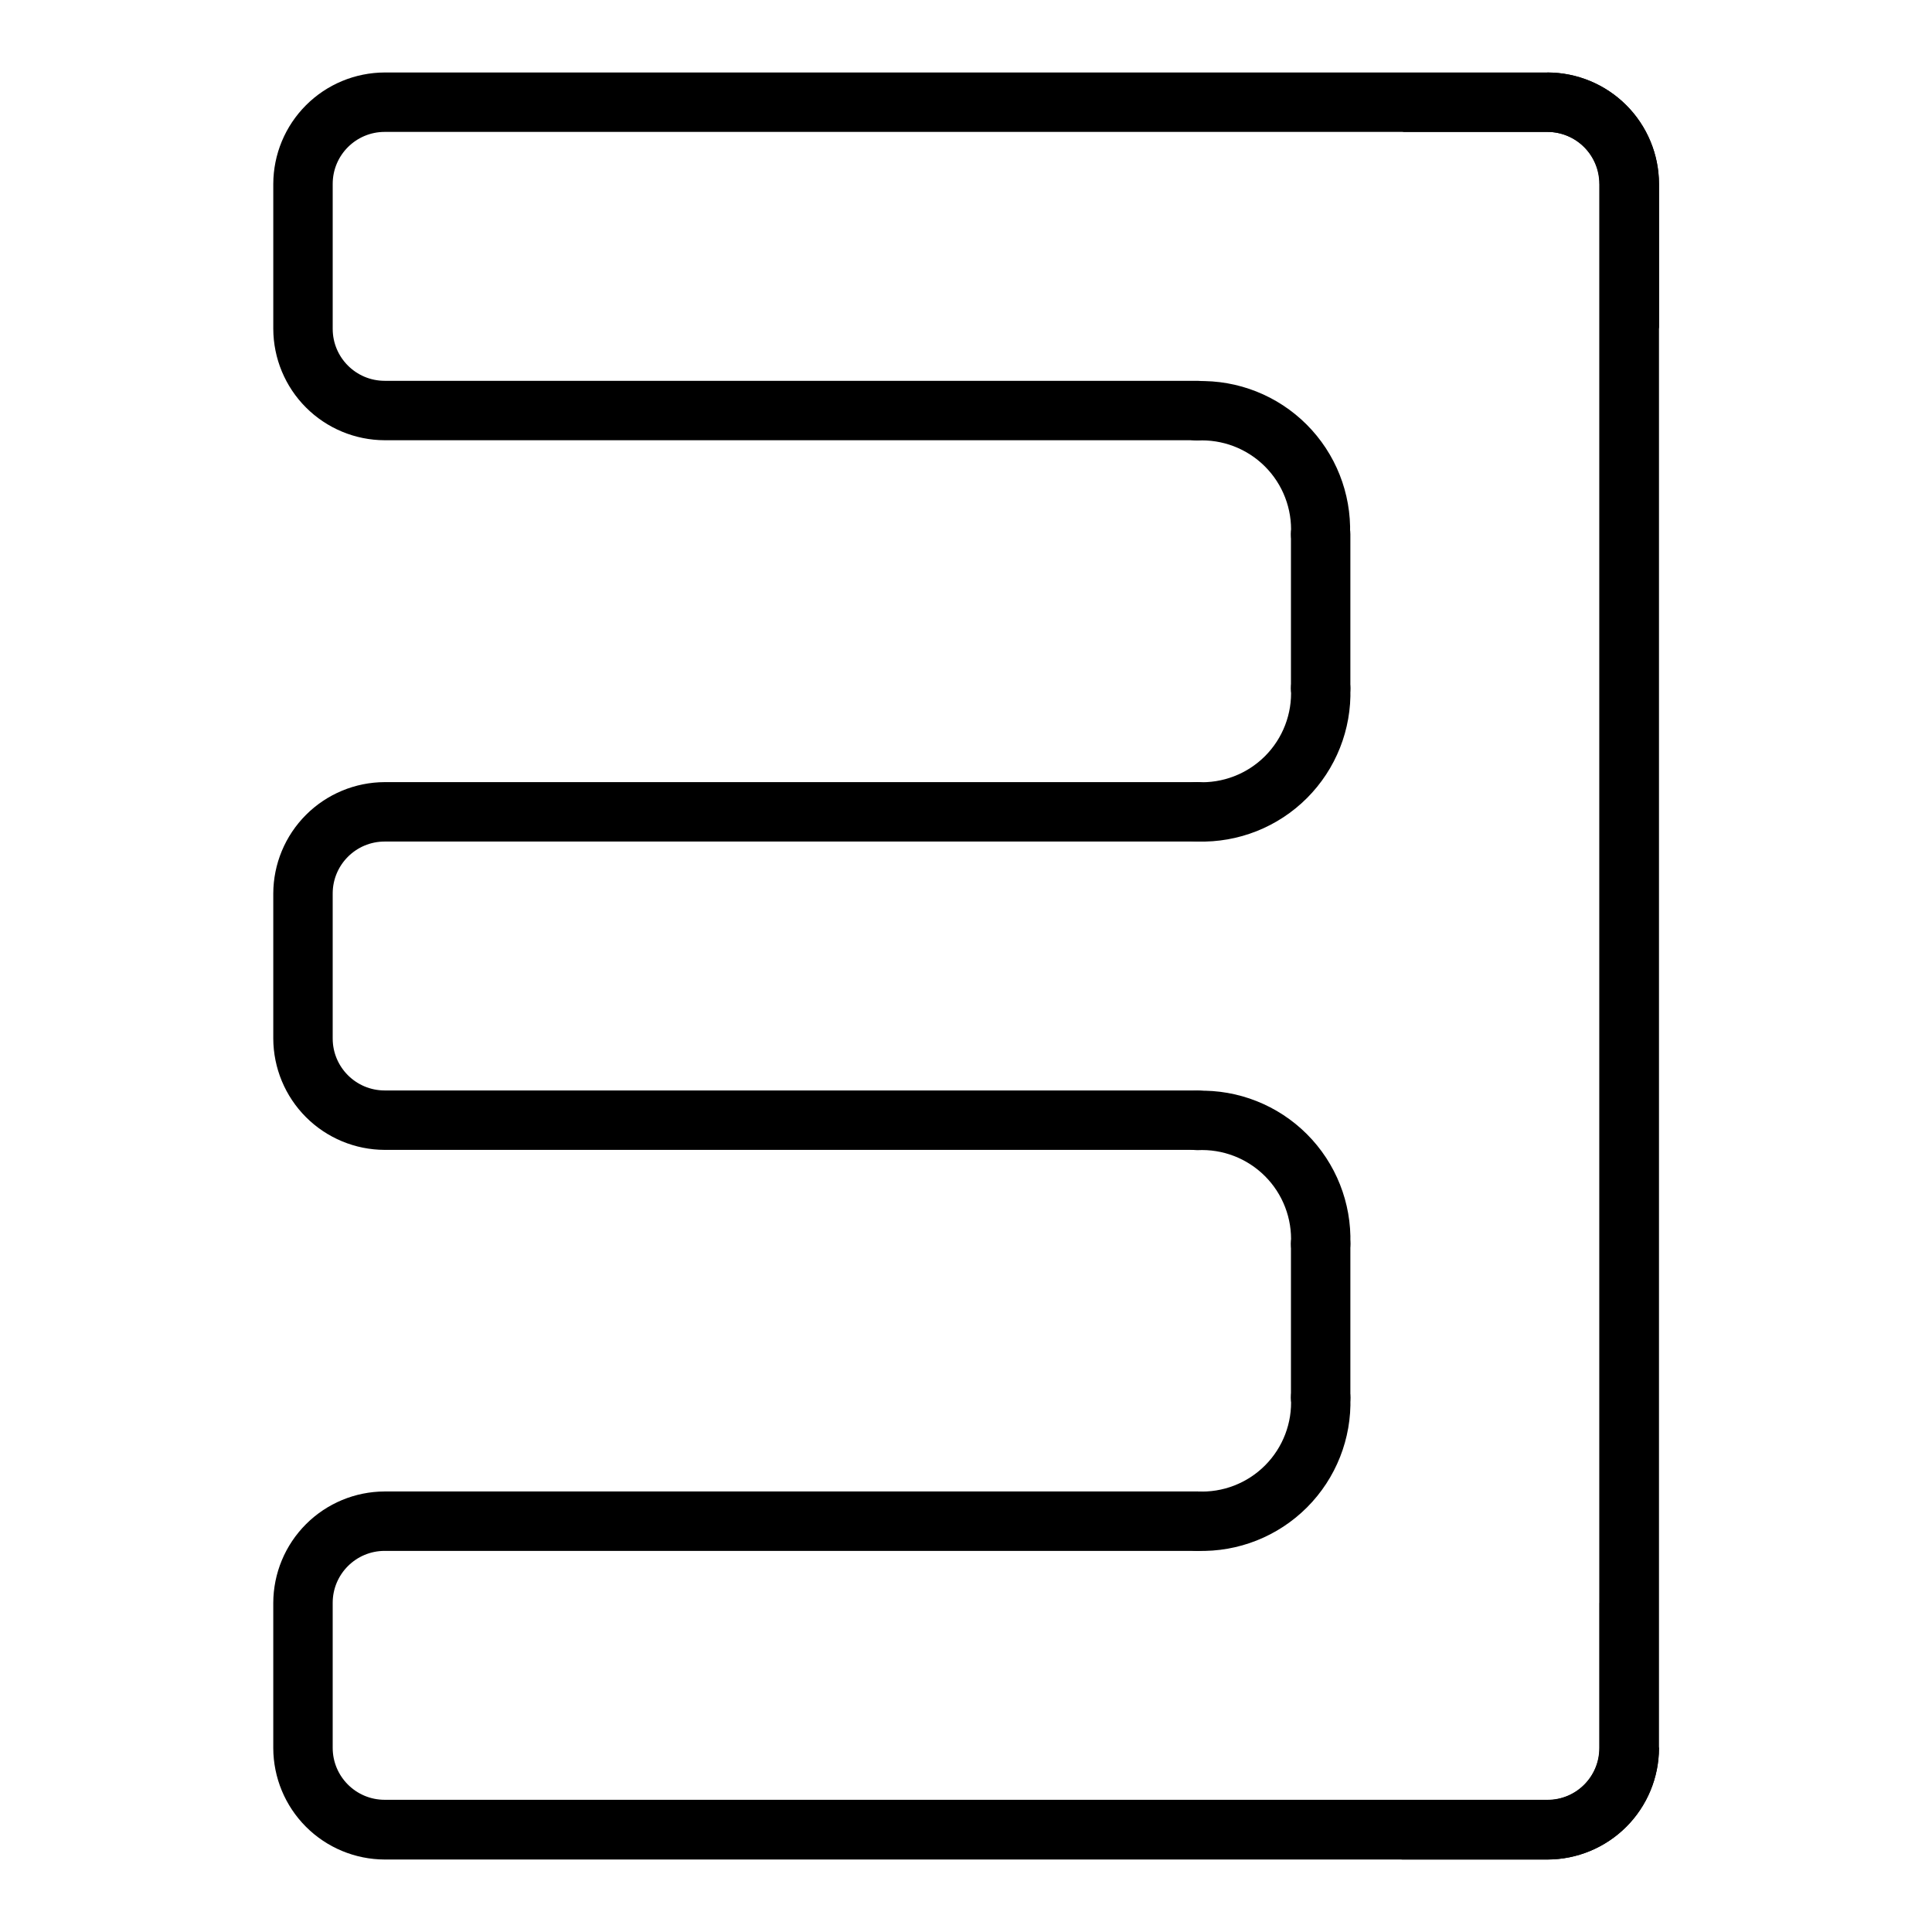 <?xml version="1.0" encoding="UTF-8"?>
<!-- Uploaded to: ICON Repo, www.iconrepo.com, Generator: ICON Repo Mixer Tools -->
<svg fill="#000000" width="800px" height="800px" version="1.1" viewBox="144 144 512 512" xmlns="http://www.w3.org/2000/svg">
 <g>
  <path d="m493.99 522.33c-4.348 0-7.875-3.523-7.875-7.871v-40.855c0-4.348 3.527-7.871 7.875-7.871 4.348 0 7.871 3.523 7.871 7.871v40.855c0 2.09-0.832 4.09-2.305 5.566-1.477 1.477-3.481 2.305-5.566 2.305z"/>
  <path d="m554.13 163.21c7.824 0.023 15.32 3.137 20.852 8.672 5.531 5.531 8.648 13.027 8.668 20.848v414.54c-0.02 7.82-3.137 15.32-8.668 20.852s-13.027 8.648-20.852 8.668h-38.496c-4.328 0-4.328-15.742 0-15.742h38.418c7.609 0 13.773-6.168 13.773-13.777v-414.54c0-3.652-1.449-7.156-4.031-9.738-2.586-2.586-6.09-4.035-9.742-4.035h-38.418"/>
  <path d="m493.99 334.27c-4.348 0-7.875-3.523-7.875-7.871v-40.855c0-4.348 3.527-7.871 7.875-7.871 4.348 0 7.871 3.523 7.871 7.871v40.855c0 4.348-3.523 7.871-7.871 7.871z"/>
  <path d="m567.91 192.73c0-3.652-1.453-7.156-4.035-9.738-2.586-2.586-6.09-4.035-9.742-4.035h-308.19c-7.606 0-13.773 6.168-13.773 13.773v38.418c0 7.606 6.168 13.773 13.773 13.773h215.38c4.348 0 7.875 3.527 7.875 7.875 0 4.348-3.527 7.871-7.875 7.871h-215.38c-7.82-0.02-15.316-3.137-20.848-8.668-5.535-5.531-8.648-13.031-8.672-20.852v-38.418c0.023-7.82 3.137-15.316 8.672-20.848 5.531-5.535 13.027-8.648 20.848-8.672h308.19c7.824 0.023 15.32 3.137 20.852 8.672 5.531 5.531 8.648 13.027 8.668 20.848v38.414"/>
  <path d="m583.65 607.27c-0.02 7.82-3.137 15.32-8.668 20.852s-13.027 8.648-20.852 8.668h-308.19c-7.82-0.02-15.316-3.137-20.848-8.668-5.535-5.531-8.648-13.031-8.672-20.852v-38.496c0.023-7.82 3.137-15.316 8.672-20.852 5.531-5.531 13.027-8.645 20.848-8.668h215.38c4.348 0 7.875 3.523 7.875 7.871s-3.527 7.875-7.875 7.875h-215.38c-7.606 0-13.773 6.168-13.773 13.773v38.418c0 7.606 6.168 13.773 13.773 13.773h308.19c7.609 0 13.777-6.168 13.777-13.773v-38.418"/>
  <path d="m461.32 448.73h-215.38c-7.82-0.02-15.316-3.137-20.848-8.668-5.535-5.531-8.648-13.031-8.672-20.852v-38.418c0.023-7.82 3.137-15.316 8.672-20.848 5.531-5.531 13.027-8.648 20.848-8.672h215.38c4.348 0 7.875 3.527 7.875 7.875 0 4.348-3.527 7.871-7.875 7.871h-215.38c-7.606 0-13.773 6.168-13.773 13.773v38.418c0 7.609 6.168 13.773 13.773 13.773h215.38c4.348 0 7.875 3.527 7.875 7.875 0 4.348-3.527 7.871-7.875 7.871z"/>
  <path d="m461.32 555c-4.348 0-7.871-3.527-7.871-7.875s3.523-7.871 7.871-7.871c6.691 0.344 13.215-2.168 17.941-6.91 4.731-4.746 7.223-11.277 6.856-17.965 0-4.348 3.527-7.871 7.875-7.871 2.086 0 4.09 0.828 5.566 2.305 1.473 1.477 2.305 3.481 2.305 5.566 0.352 10.863-3.805 21.391-11.48 29.082-7.68 7.695-18.195 11.871-29.062 11.539z"/>
  <path d="m493.99 481.47c-4.348 0-7.875-3.523-7.875-7.871 0.344-6.676-2.156-13.184-6.883-17.91-4.731-4.727-11.238-7.231-17.914-6.887-4.348 0-7.871-3.523-7.871-7.871s3.523-7.871 7.871-7.871c10.852-0.332 21.355 3.832 29.031 11.508 7.676 7.676 11.84 18.18 11.512 29.031 0 2.09-0.832 4.09-2.305 5.566-1.477 1.477-3.481 2.305-5.566 2.305z"/>
  <path d="m461.32 367.02c-4.348 0-7.871-3.523-7.871-7.871 0-4.348 3.523-7.875 7.871-7.875 6.676 0.344 13.184-2.156 17.914-6.883 4.727-4.731 7.227-11.238 6.883-17.914 0-4.348 3.527-7.871 7.875-7.871 4.348 0 7.871 3.523 7.871 7.871 0.328 10.852-3.836 21.355-11.512 29.031-7.676 7.676-18.18 11.84-29.031 11.512z"/>
  <path d="m493.99 293.41c-4.348 0-7.875-3.523-7.875-7.871 0.348-6.691-2.168-13.211-6.91-17.941-4.746-4.731-11.273-7.223-17.965-6.856-4.348 0-7.871-3.523-7.871-7.871s3.523-7.871 7.871-7.871c10.852-0.332 21.355 3.832 29.031 11.508 7.676 7.676 11.84 18.18 11.512 29.031 0 4.316-3.477 7.828-7.793 7.871z"/>
 </g>
</svg>